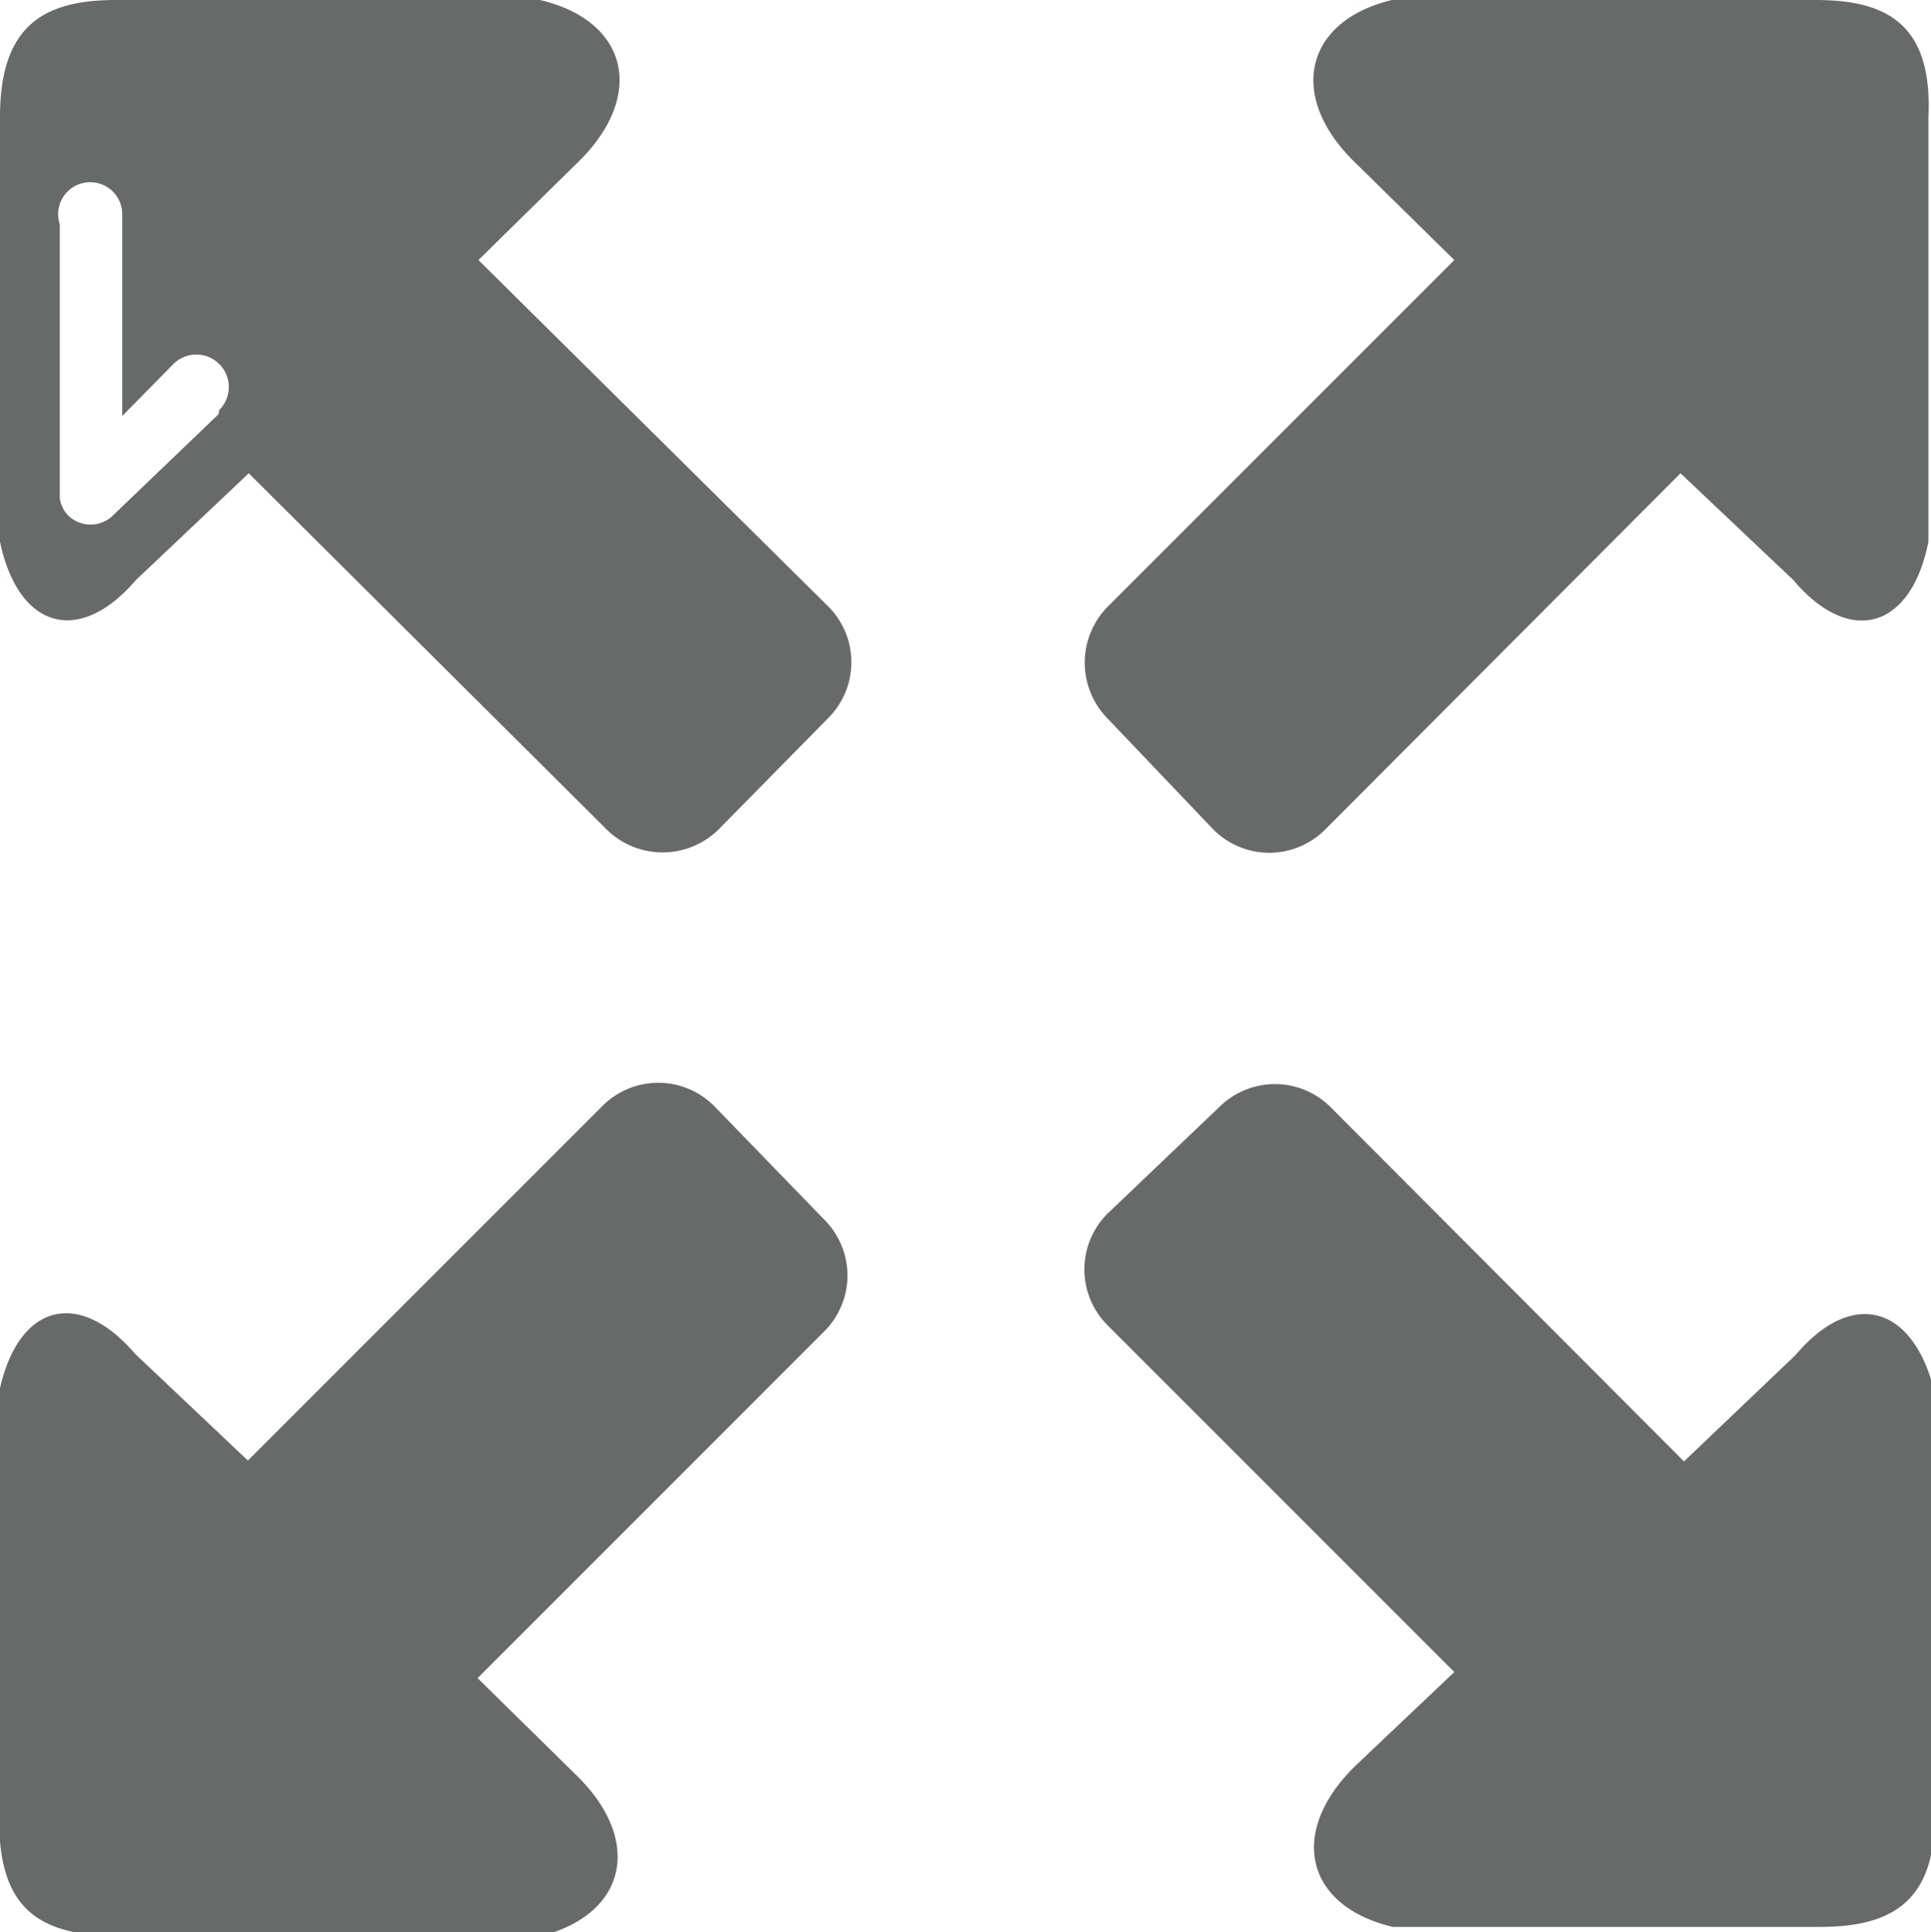 <svg id="Calque_1" data-name="Calque 1" xmlns="http://www.w3.org/2000/svg" viewBox="0 0 22.28 22.29">
  <title>Plan de travail 145</title>
  <g>
    <path d="M8.24,12.76a.91.91,0,0,0-1.29,0L2.86,16.85l-1.3-1.23c-.66-.77-1.36-.57-1.57.44V21c0,1.07.51,1.31,1.32,1.34H6.22c1-.24,1.21-1.09.44-1.85L5.51,19.36l4-4a.91.91,0,0,0,0-1.29Z" fill="#686969"/>
    <path d="M5.52,3,6.68,1.86C7.45,1.1,7.25.24,6.23,0H1.34C.52,0,0,.28,0,1.35v4.9c.21,1,.91,1.21,1.57.44l1.3-1.23L7,9.57a.92.92,0,0,0,1.29,0L9.56,8.28A.91.91,0,0,0,9.56,7Zm-3,1.78L1.31,5.94a.37.37,0,0,1-.53,0,.36.36,0,0,1-.09-.19h0V2.59h0a.37.37,0,1,1,.72-.14h0V4.8L2,4.2a.37.37,0,1,1,.53.53Z" fill="#686969"/>
    <path d="M20.72,15.63l-1.29,1.23-4.08-4.09a.91.91,0,0,0-1.28,0L12.78,14a.91.91,0,0,0,0,1.29l4,4-1.15,1.09c-.77.76-.57,1.61.44,1.85H21c.81,0,1.35-.28,1.32-1.34V16.06C22.08,15.06,21.37,14.86,20.72,15.63Z" fill="#686969"/>
    <path d="M14,9.57a.91.91,0,0,0,1.29,0l4.1-4.11,1.3,1.23c.65.77,1.36.57,1.56-.44V1.35C22.3.27,21.76,0,20.95,0H16.06c-1,.24-1.21,1.1-.44,1.86L16.78,3l-4,4a.92.92,0,0,0,0,1.29Z" fill="#686969"/>
  </g>
</svg>
